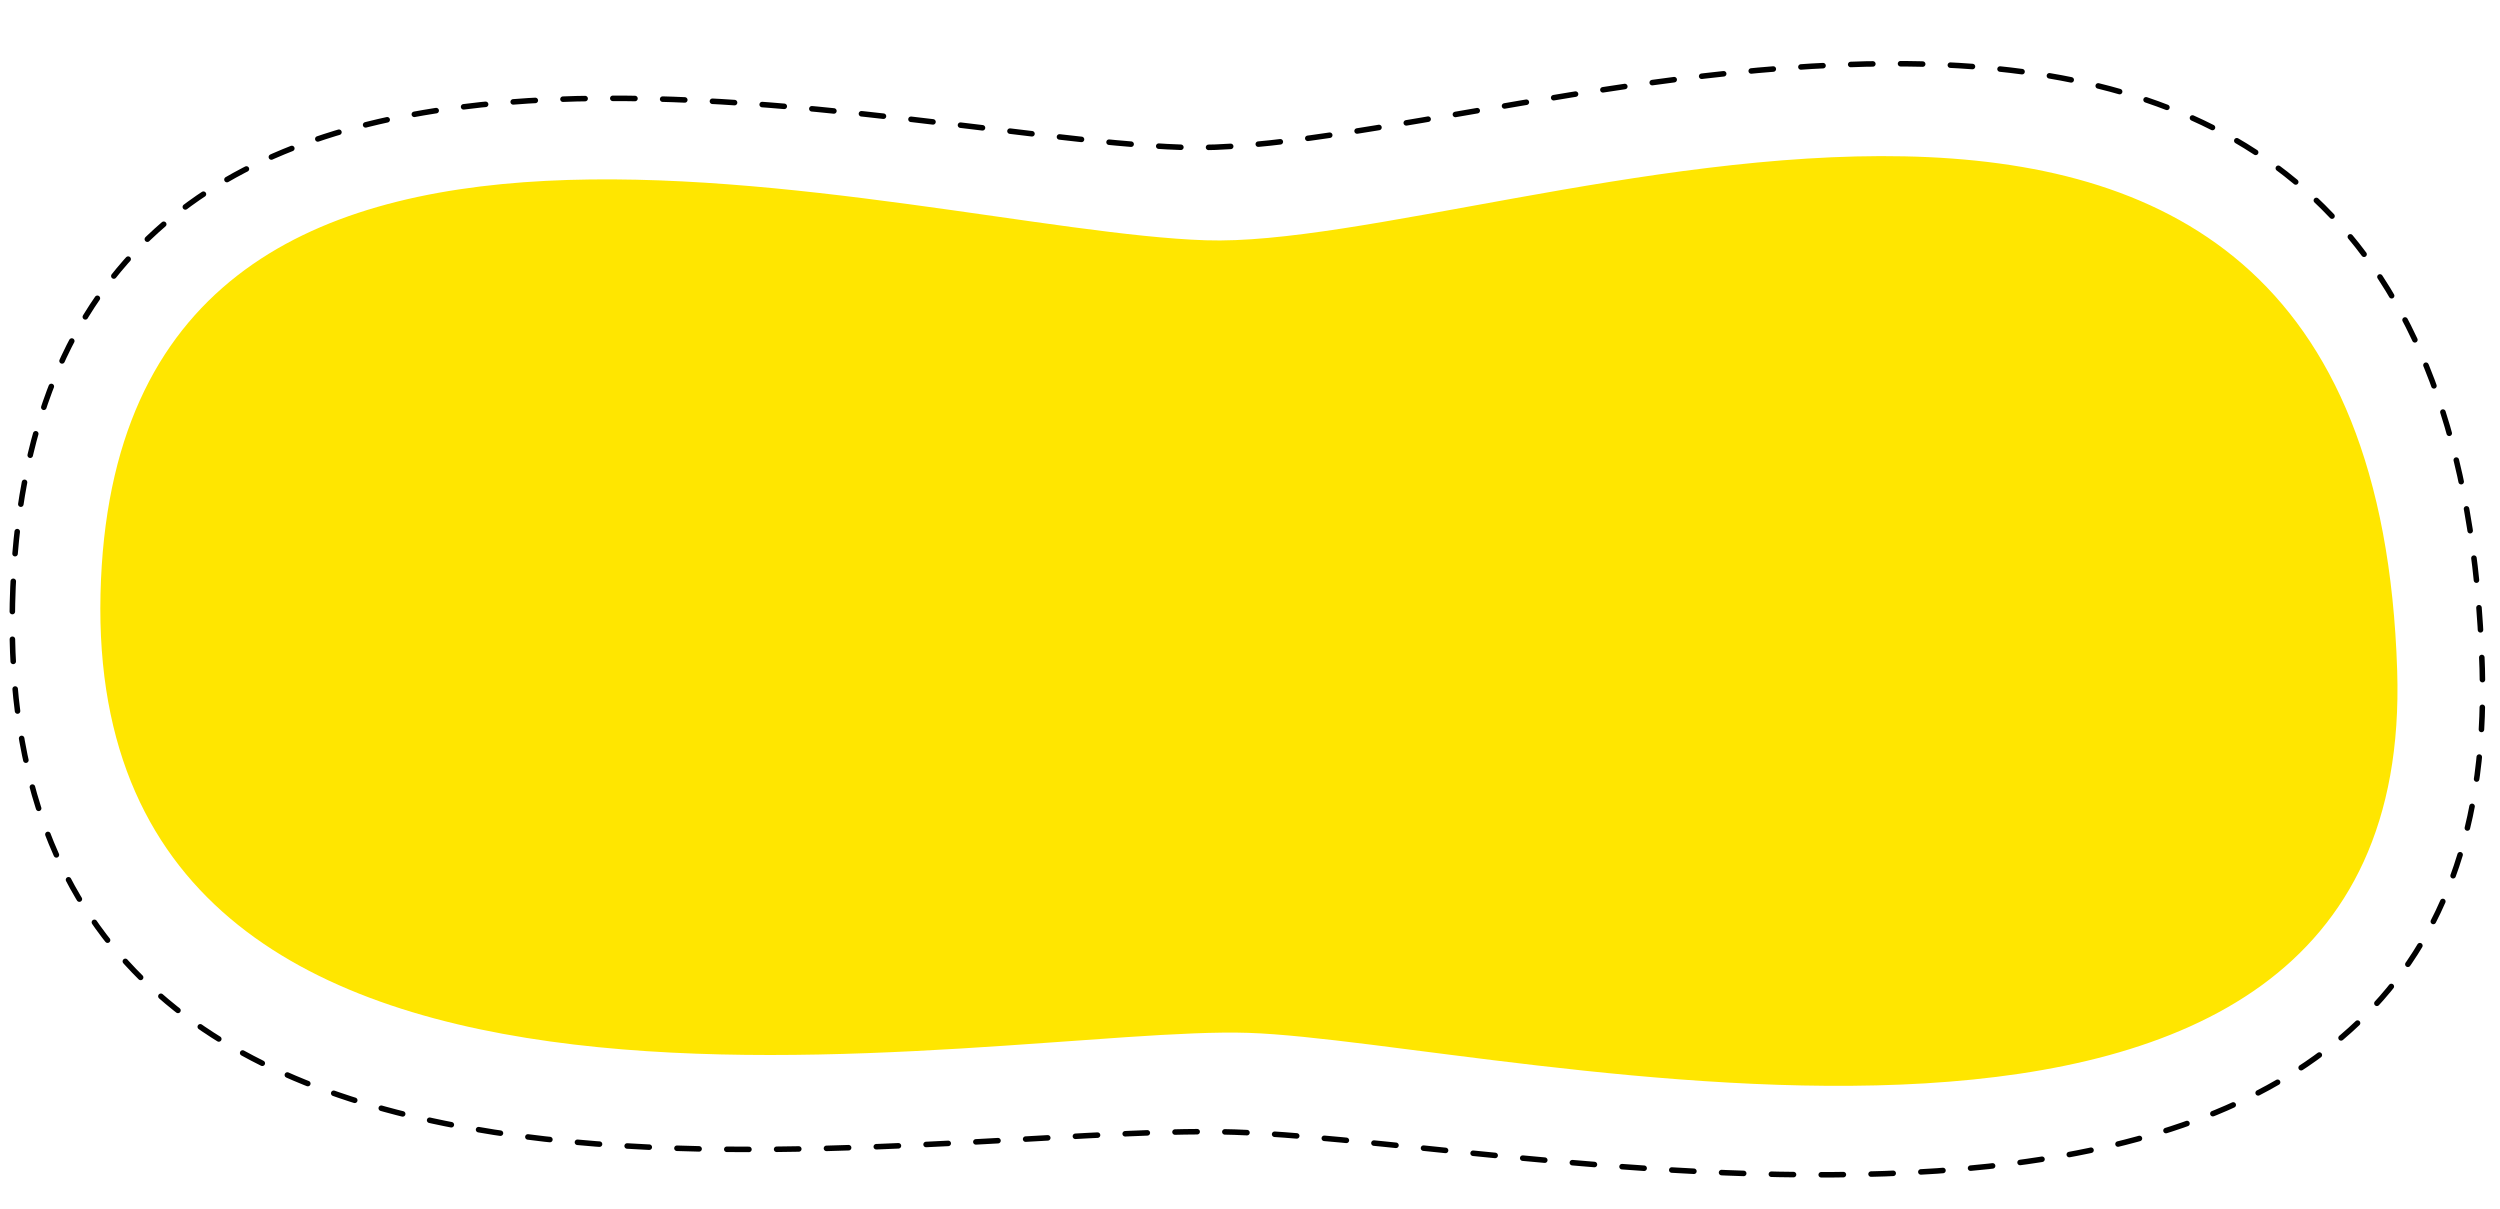 <?xml version="1.0" encoding="UTF-8"?> <svg xmlns="http://www.w3.org/2000/svg" width="492" height="238" viewBox="0 0 492 238" fill="none"><path d="M19.78 116.887C22.648 -5.124 178.198 45.31 237.282 47.289C296.365 49.268 466.761 -26.989 471.767 132.023C475.54 251.861 295.541 204.936 245.683 203.266C195.826 201.597 16.891 239.857 19.78 116.887Z" fill="#FFE600"></path><path d="M2.451 118.758C5.738 -21.113 168.319 26.84 232.807 29C297.295 31.16 483.244 -50.644 488.503 131.628C492.467 268.995 307.448 224.961 242.96 222.801C178.472 220.642 -0.862 259.727 2.451 118.758Z" stroke="black" stroke-width="1.089" stroke-linecap="round" stroke-dasharray="4.36 5.45"></path></svg> 
